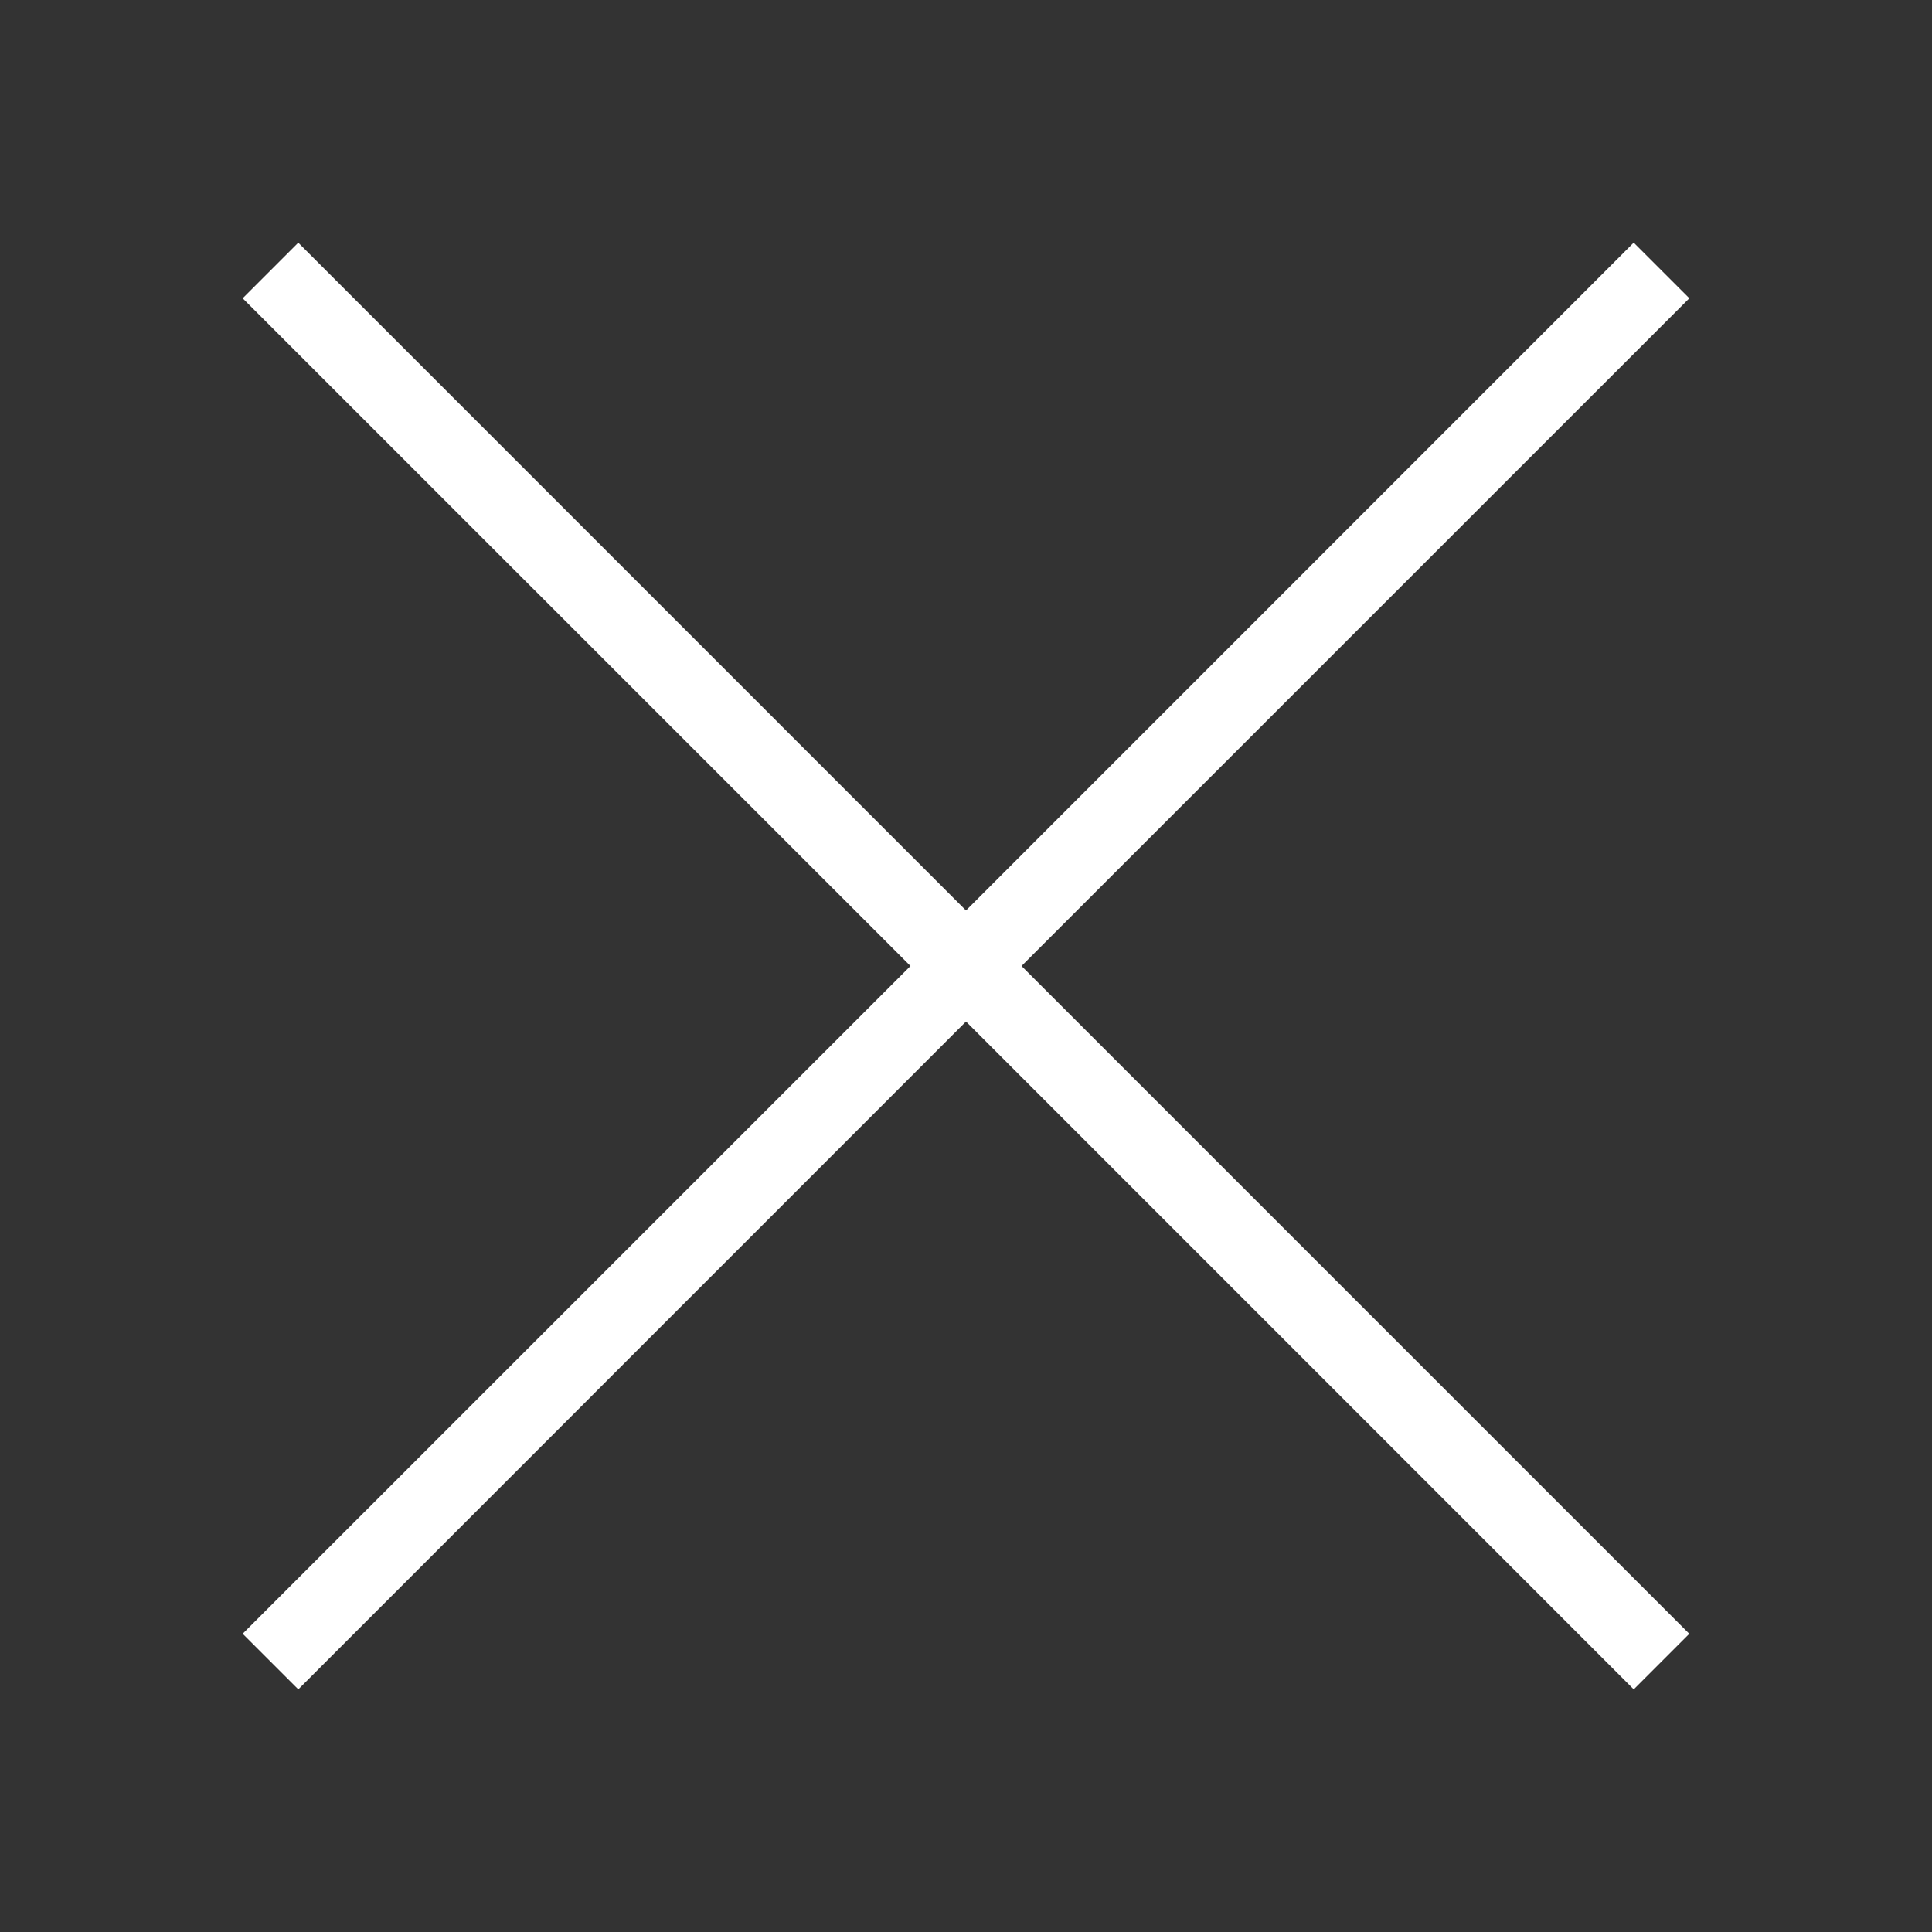 <svg fill="white" xmlns="http://www.w3.org/2000/svg" width="50" height="50"><rect width="100%" height="100%" fill="#333333" stroke="none"/><path d="M7.719 6.281 6.28 7.72 23.563 25 6.28 42.281 7.72 43.72 25 26.437 42.281 43.72l1.438-1.438L26.437 25 43.72 7.719 42.28 6.28 25 23.563Z"/></svg>